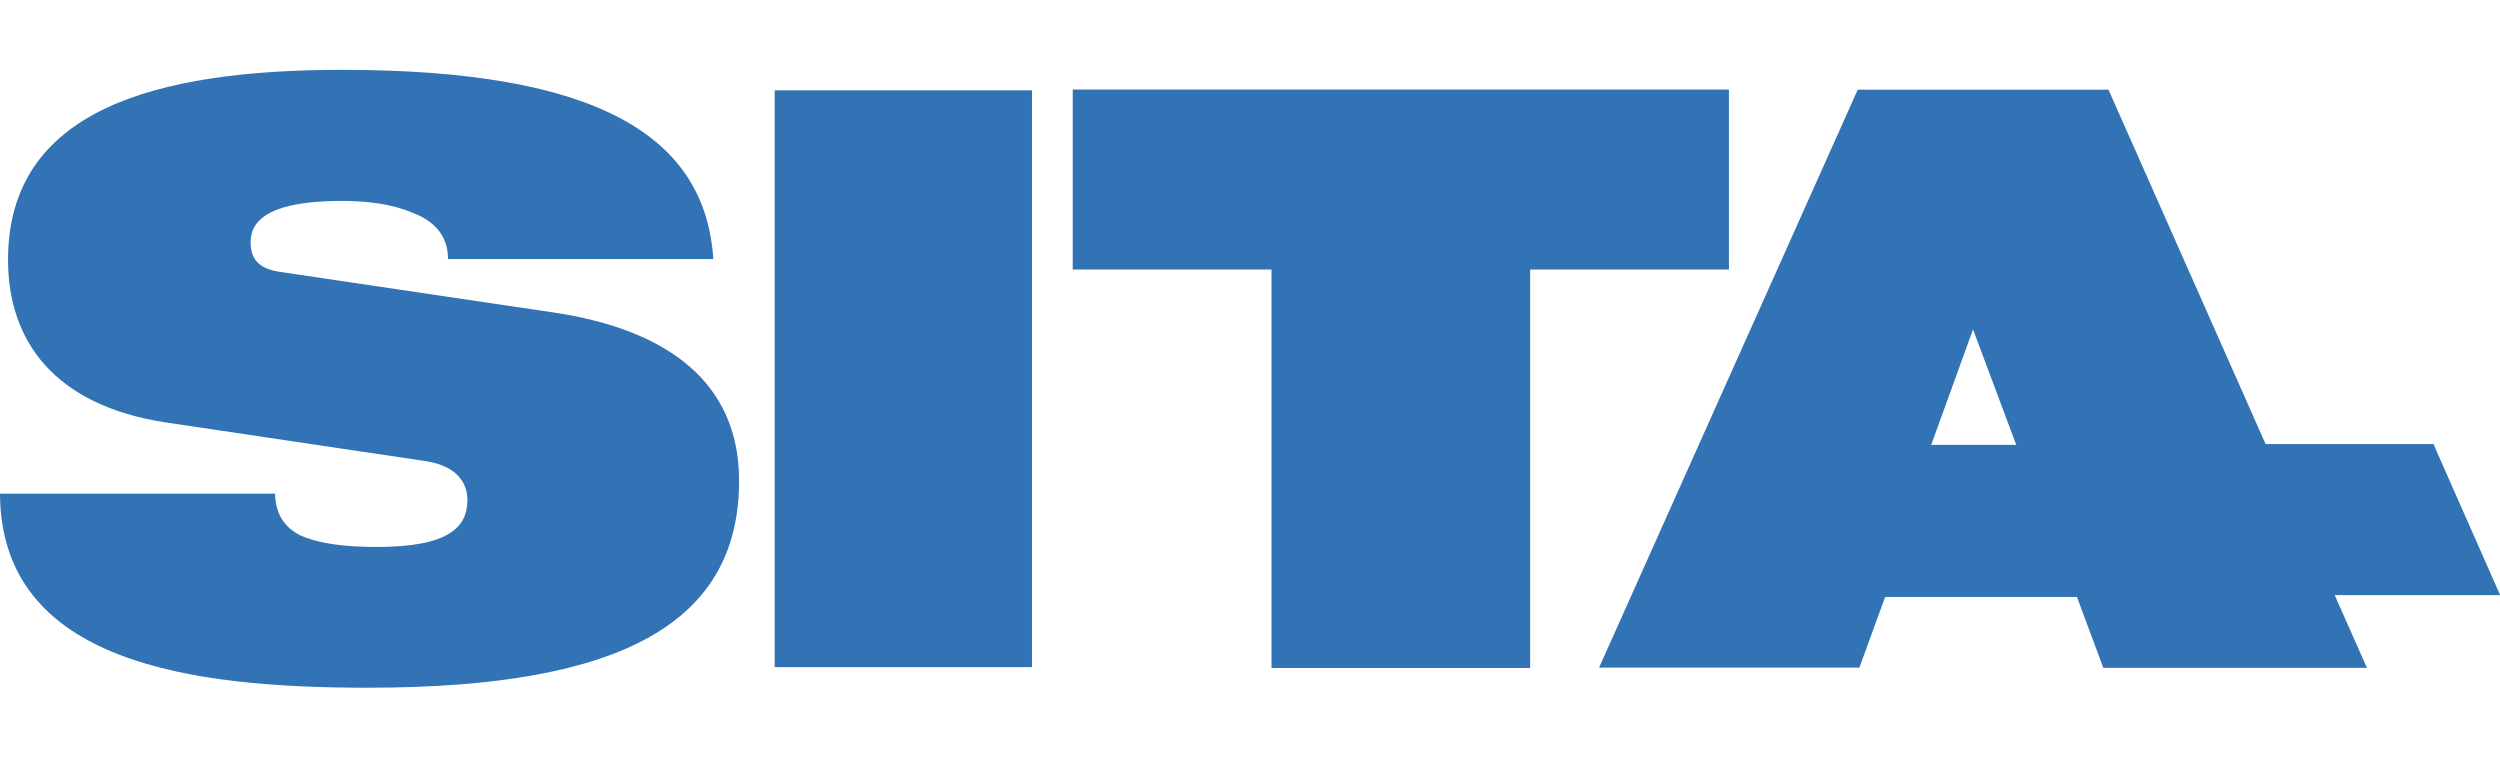 <?xml version="1.0" encoding="UTF-8"?><svg id="f" xmlns="http://www.w3.org/2000/svg" width="165" height="50" viewBox="0 0 165 50"><path d="m114.11,5.91v11.88h-13.12v26.3h-17.07v-26.3h-13.12V5.91h43.32Zm50.89,33.37h-10.91s2.13,4.8,2.13,4.8h-17.4l-1.74-4.68h-12.66l-1.7,4.66h-17.18L122.61,5.92h16.55l10.37,23.39h11.08l4.4,9.97h0Zm-34.78-17.54l-2.76,7.62h5.61l-2.85-7.62h0ZM10.94,27.88C3.58,26.76.53,22.49.53,17.15.53,7.28,10.2,4.61,22.58,4.61c16.97,0,23.97,4.43,24.5,12.49h-17.51c0-1.55-.91-2.51-2.3-3.04-1.33-.59-3.04-.8-4.7-.8-4.48,0-6.03,1.12-6.03,2.72,0,1.07.48,1.76,1.97,1.97l17.99,2.67c7.58,1.12,12.28,4.64,12.28,11.1,0,9.29-7.58,13.67-24.5,13.67C12.7,45.39.05,43.79,0,32.58h18.15c.05,1.28.53,2.14,1.6,2.72,1.12.53,2.78.8,5.12.8,4.7,0,5.98-1.28,5.98-3.1,0-1.12-.69-2.24-2.72-2.56l-17.19-2.56h0ZM51.13,5.96h16.98v38.07h-16.98V5.96Z" fill="#3273b5" fill-rule="evenodd" stroke-width="0"/></svg>